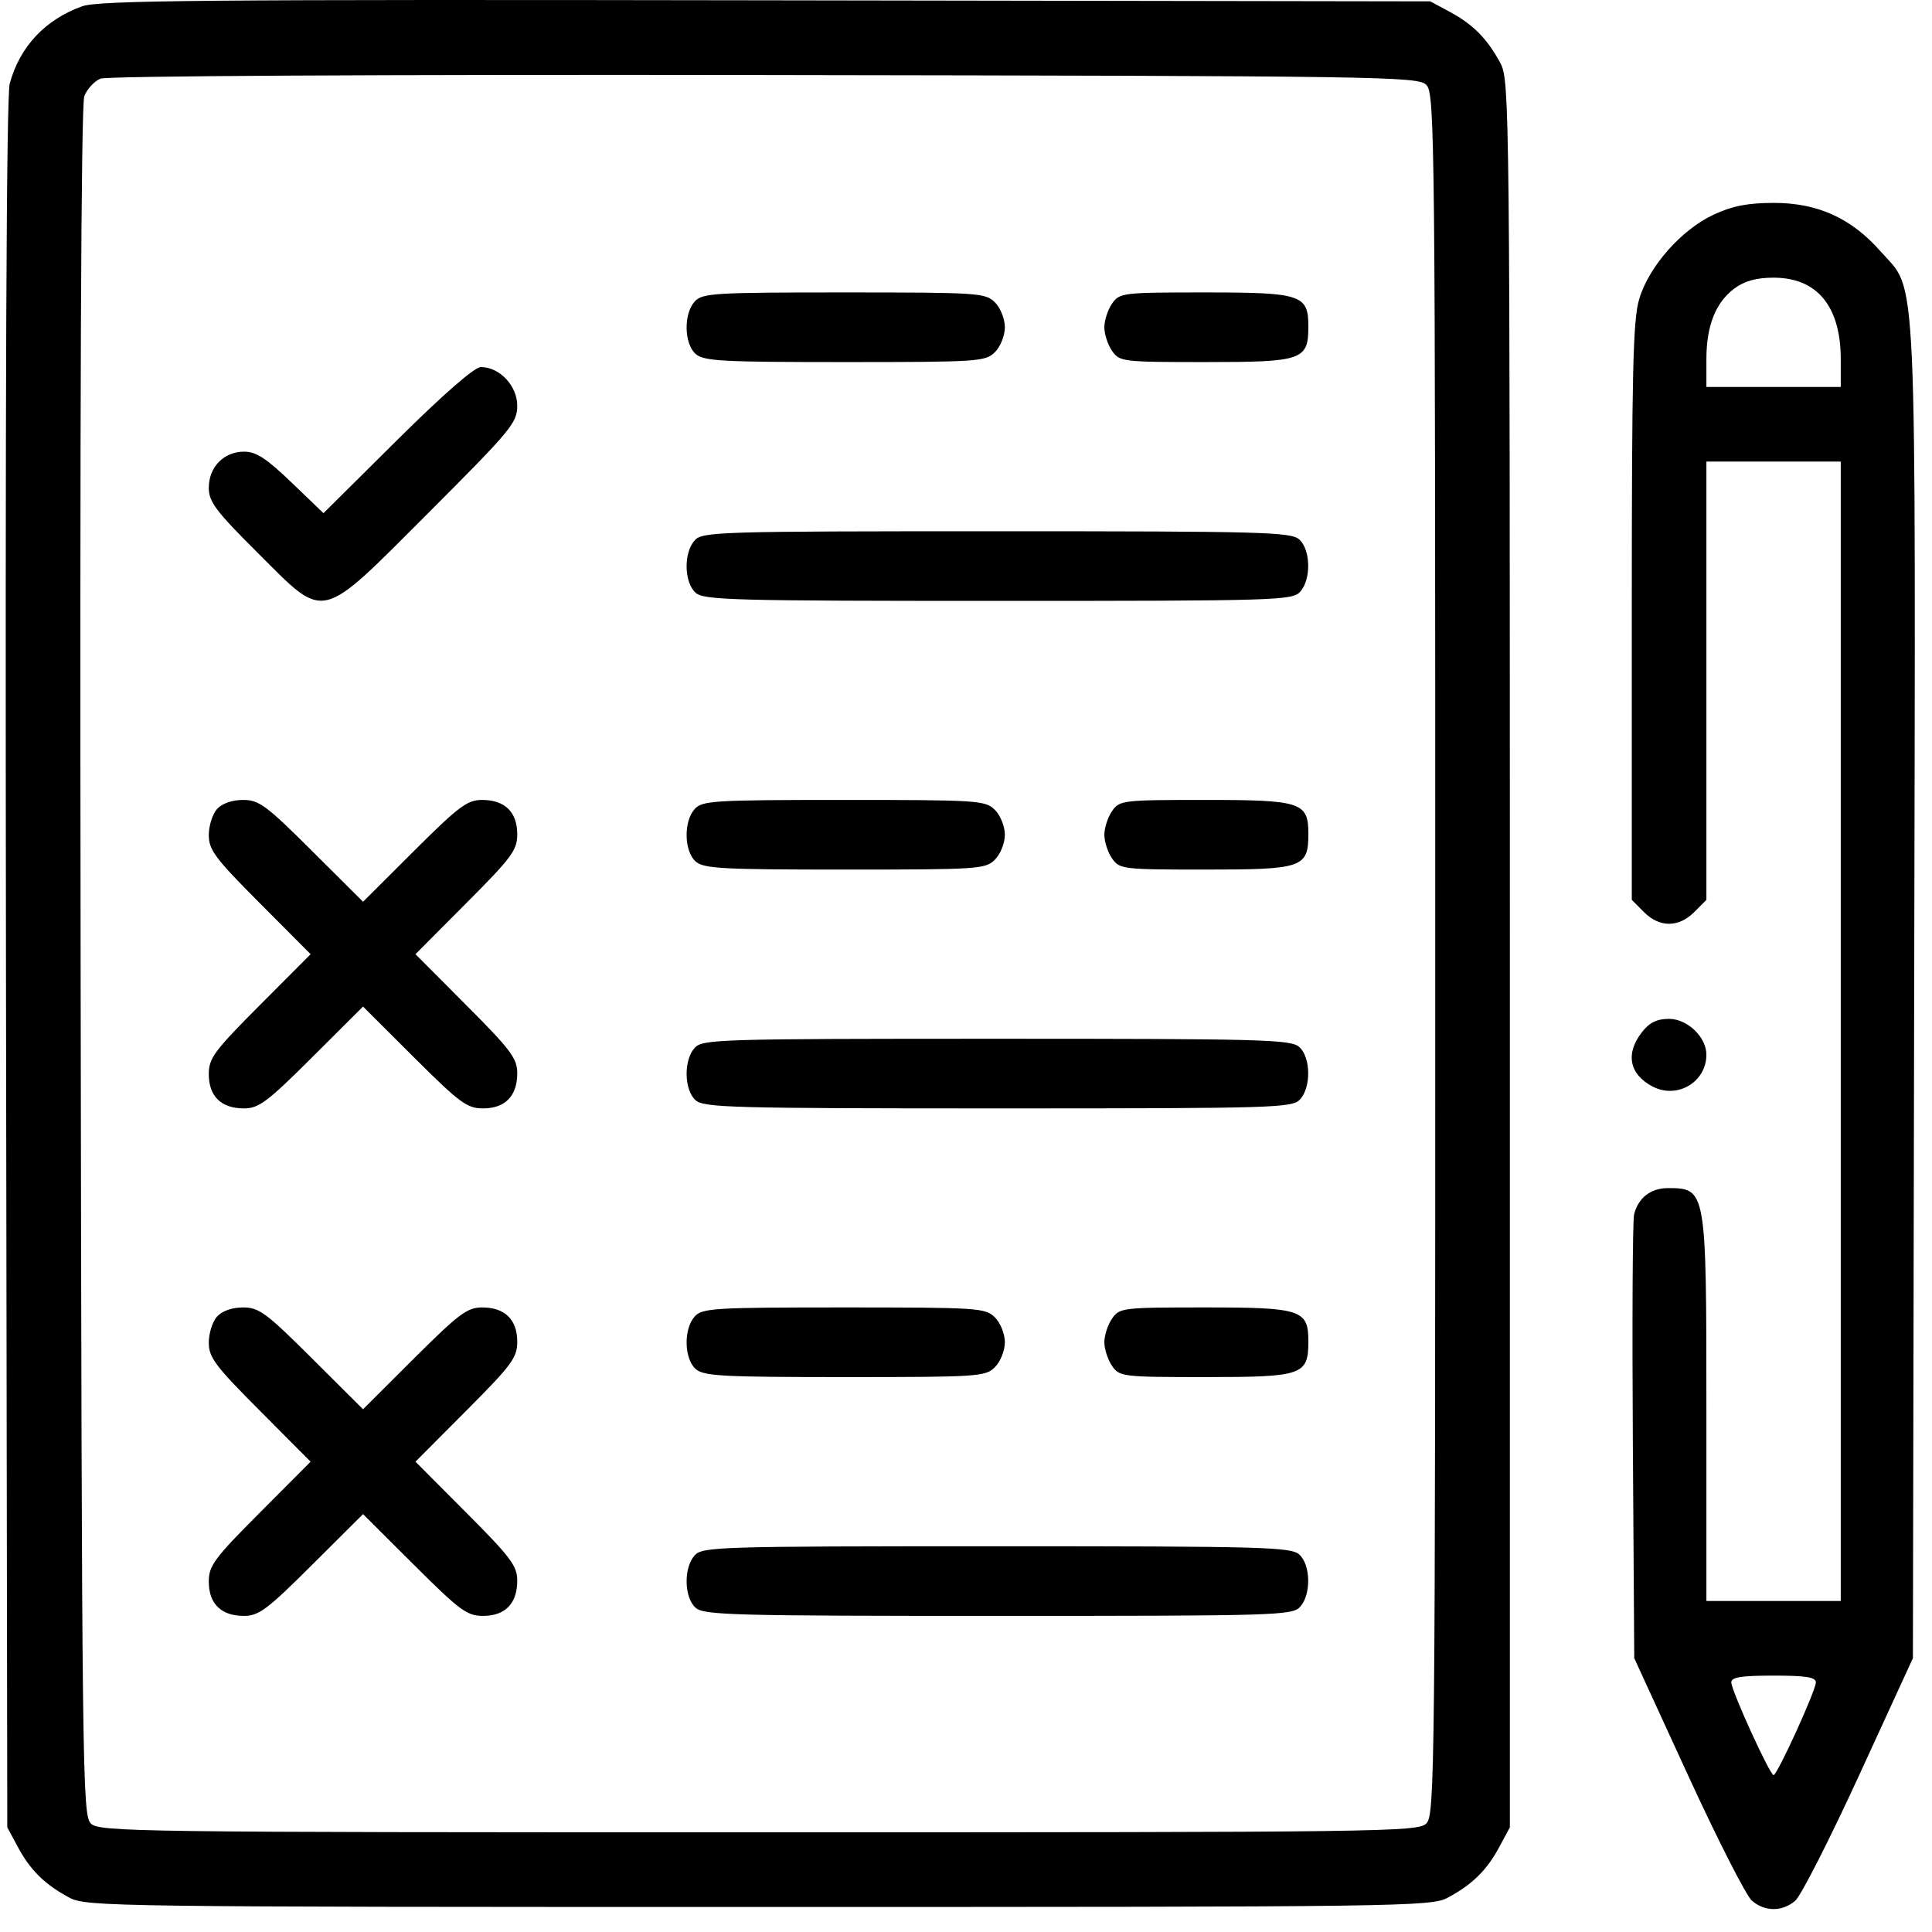 <svg xmlns="http://www.w3.org/2000/svg" fill="none" viewBox="0 0 44 44" height="44" width="44">
<path fill="black" d="M1.872 0.143C1.029 0.445 0.448 1.065 0.221 1.906C0.146 2.186 0.117 9.024 0.136 21.974L0.166 41.617L0.41 42.07C0.693 42.596 1.025 42.921 1.582 43.219C1.964 43.422 2.559 43.43 17.276 43.43C31.993 43.43 32.589 43.422 32.97 43.219C33.527 42.921 33.86 42.596 34.142 42.07L34.386 41.617V21.731C34.386 2.533 34.379 1.83 34.175 1.447C33.878 0.89 33.552 0.558 33.027 0.275L32.574 0.031L17.446 0.007C4.662 -0.014 2.25 0.007 1.872 0.143ZM2.289 1.791C2.148 1.848 1.982 2.028 1.92 2.191C1.846 2.384 1.817 9.242 1.836 21.906C1.864 40.376 1.876 41.336 2.068 41.528C2.26 41.72 3.022 41.73 17.276 41.73C31.531 41.73 32.292 41.72 32.484 41.528C32.677 41.336 32.687 40.391 32.687 21.731C32.687 3.071 32.677 2.126 32.484 1.933C32.292 1.741 31.52 1.73 17.414 1.709C8.622 1.696 2.441 1.729 2.289 1.791ZM39.028 4.888C38.29 5.232 37.553 6.068 37.332 6.81C37.19 7.288 37.163 8.448 37.163 13.938V20.494L37.441 20.773C37.795 21.127 38.23 21.127 38.584 20.773L38.862 20.494V15.503V10.512H40.392H41.922V23.487V36.461H40.392H38.862V32.091C38.862 27.087 38.858 27.062 37.992 27.058C37.596 27.056 37.309 27.278 37.215 27.659C37.182 27.795 37.169 30.124 37.187 32.835L37.219 37.764L38.442 40.427C39.115 41.892 39.771 43.18 39.9 43.289C40.198 43.541 40.586 43.541 40.885 43.289C41.013 43.18 41.669 41.892 42.342 40.427L43.565 37.764L43.594 22.585C43.627 5.629 43.675 6.686 42.829 5.725C42.164 4.969 41.395 4.62 40.398 4.621C39.799 4.622 39.456 4.689 39.028 4.888ZM39.5 6.57C39.071 6.89 38.862 7.418 38.862 8.186V8.813H40.392H41.922V8.186C41.922 6.969 41.38 6.317 40.375 6.324C39.995 6.326 39.725 6.402 39.5 6.57ZM15.821 6.867C15.567 7.147 15.579 7.822 15.84 8.059C16.023 8.224 16.428 8.246 19.24 8.246C22.281 8.246 22.443 8.235 22.659 8.02C22.785 7.894 22.885 7.642 22.885 7.453C22.885 7.264 22.785 7.012 22.659 6.886C22.443 6.67 22.281 6.66 19.22 6.66C16.252 6.66 15.994 6.676 15.821 6.867ZM25.328 6.912C25.231 7.05 25.151 7.294 25.151 7.453C25.151 7.612 25.231 7.856 25.328 7.994C25.499 8.238 25.567 8.246 27.463 8.246C29.667 8.246 29.797 8.201 29.797 7.433C29.797 6.712 29.637 6.66 27.444 6.66C25.568 6.66 25.498 6.668 25.328 6.912ZM9.044 10.023L7.367 11.687L6.637 10.986C6.065 10.437 5.833 10.286 5.558 10.286C5.098 10.286 4.755 10.637 4.755 11.11C4.755 11.427 4.912 11.637 5.862 12.583C7.437 14.152 7.238 14.198 9.766 11.671C11.64 9.796 11.78 9.627 11.78 9.242C11.78 8.787 11.38 8.36 10.952 8.36C10.806 8.36 10.104 8.972 9.044 10.023ZM15.821 12.306C15.567 12.586 15.579 13.261 15.84 13.498C16.028 13.668 16.671 13.685 22.735 13.685C29.07 13.685 29.432 13.674 29.61 13.478C29.863 13.198 29.852 12.524 29.59 12.286C29.402 12.116 28.759 12.099 22.695 12.099C16.361 12.099 15.998 12.11 15.821 12.306ZM4.943 18.425C4.84 18.539 4.755 18.806 4.755 19.018C4.755 19.356 4.899 19.548 5.915 20.567L7.074 21.731L5.915 22.894C4.877 23.935 4.755 24.1 4.755 24.463C4.755 24.968 5.038 25.243 5.555 25.243C5.893 25.243 6.086 25.099 7.104 24.084L8.268 22.924L9.431 24.084C10.472 25.121 10.637 25.243 11 25.243C11.505 25.243 11.78 24.961 11.78 24.443C11.78 24.105 11.637 23.913 10.621 22.894L9.462 21.731L10.621 20.567C11.659 19.526 11.78 19.361 11.78 18.998C11.78 18.494 11.498 18.218 10.98 18.218C10.643 18.218 10.45 18.362 9.431 19.377L8.268 20.537L7.104 19.377C6.063 18.34 5.898 18.218 5.536 18.218C5.287 18.218 5.058 18.298 4.943 18.425ZM15.821 18.425C15.567 18.705 15.579 19.38 15.84 19.617C16.023 19.782 16.428 19.804 19.24 19.804C22.281 19.804 22.443 19.794 22.659 19.578C22.785 19.452 22.885 19.2 22.885 19.011C22.885 18.822 22.785 18.57 22.659 18.445C22.443 18.229 22.281 18.218 19.22 18.218C16.252 18.218 15.994 18.234 15.821 18.425ZM25.328 18.47C25.231 18.608 25.151 18.852 25.151 19.011C25.151 19.17 25.231 19.414 25.328 19.552C25.499 19.796 25.567 19.804 27.463 19.804C29.667 19.804 29.797 19.759 29.797 18.991C29.797 18.27 29.637 18.218 27.444 18.218C25.568 18.218 25.498 18.226 25.328 18.47ZM37.398 23.502C37.011 23.994 37.104 24.468 37.641 24.747C38.201 25.036 38.862 24.642 38.862 24.02C38.862 23.619 38.429 23.204 38.013 23.204C37.737 23.204 37.568 23.286 37.398 23.502ZM15.821 23.864C15.567 24.144 15.579 24.819 15.84 25.056C16.028 25.226 16.671 25.243 22.735 25.243C29.07 25.243 29.432 25.232 29.61 25.036C29.863 24.756 29.852 24.081 29.59 23.845C29.402 23.674 28.759 23.657 22.695 23.657C16.361 23.657 15.998 23.668 15.821 23.864ZM4.943 29.983C4.84 30.097 4.755 30.364 4.755 30.576C4.755 30.914 4.899 31.106 5.915 32.125L7.074 33.289L5.915 34.452C4.877 35.493 4.755 35.658 4.755 36.021C4.755 36.526 5.038 36.801 5.555 36.801C5.893 36.801 6.086 36.657 7.104 35.642L8.268 34.483L9.431 35.642C10.472 36.679 10.637 36.801 11 36.801C11.505 36.801 11.78 36.519 11.78 36.001C11.78 35.663 11.637 35.471 10.621 34.452L9.462 33.289L10.621 32.125C11.659 31.084 11.78 30.919 11.78 30.556C11.78 30.052 11.498 29.776 10.98 29.776C10.643 29.776 10.45 29.92 9.431 30.935L8.268 32.095L7.104 30.935C6.063 29.898 5.898 29.776 5.536 29.776C5.287 29.776 5.058 29.856 4.943 29.983ZM15.821 29.983C15.567 30.263 15.579 30.938 15.84 31.175C16.023 31.34 16.428 31.362 19.24 31.362C22.281 31.362 22.443 31.352 22.659 31.136C22.785 31.01 22.885 30.758 22.885 30.569C22.885 30.38 22.785 30.128 22.659 30.003C22.443 29.787 22.281 29.776 19.22 29.776C16.252 29.776 15.994 29.792 15.821 29.983ZM25.328 30.028C25.231 30.166 25.151 30.41 25.151 30.569C25.151 30.728 25.231 30.972 25.328 31.11C25.499 31.354 25.567 31.362 27.463 31.362C29.667 31.362 29.797 31.317 29.797 30.549C29.797 29.828 29.637 29.776 27.444 29.776C25.568 29.776 25.498 29.784 25.328 30.028ZM15.821 35.422C15.567 35.702 15.579 36.377 15.84 36.614C16.028 36.784 16.671 36.801 22.735 36.801C29.07 36.801 29.432 36.791 29.61 36.594C29.863 36.314 29.852 35.639 29.59 35.403C29.402 35.232 28.759 35.215 22.695 35.215C16.361 35.215 15.998 35.226 15.821 35.422ZM39.429 38.315C39.429 38.5 40.308 40.427 40.392 40.427C40.476 40.427 41.355 38.5 41.355 38.315C41.355 38.197 41.129 38.161 40.392 38.161C39.656 38.161 39.429 38.197 39.429 38.315Z" clip-rule="evenodd" fill-rule="evenodd"></path>
</svg>
